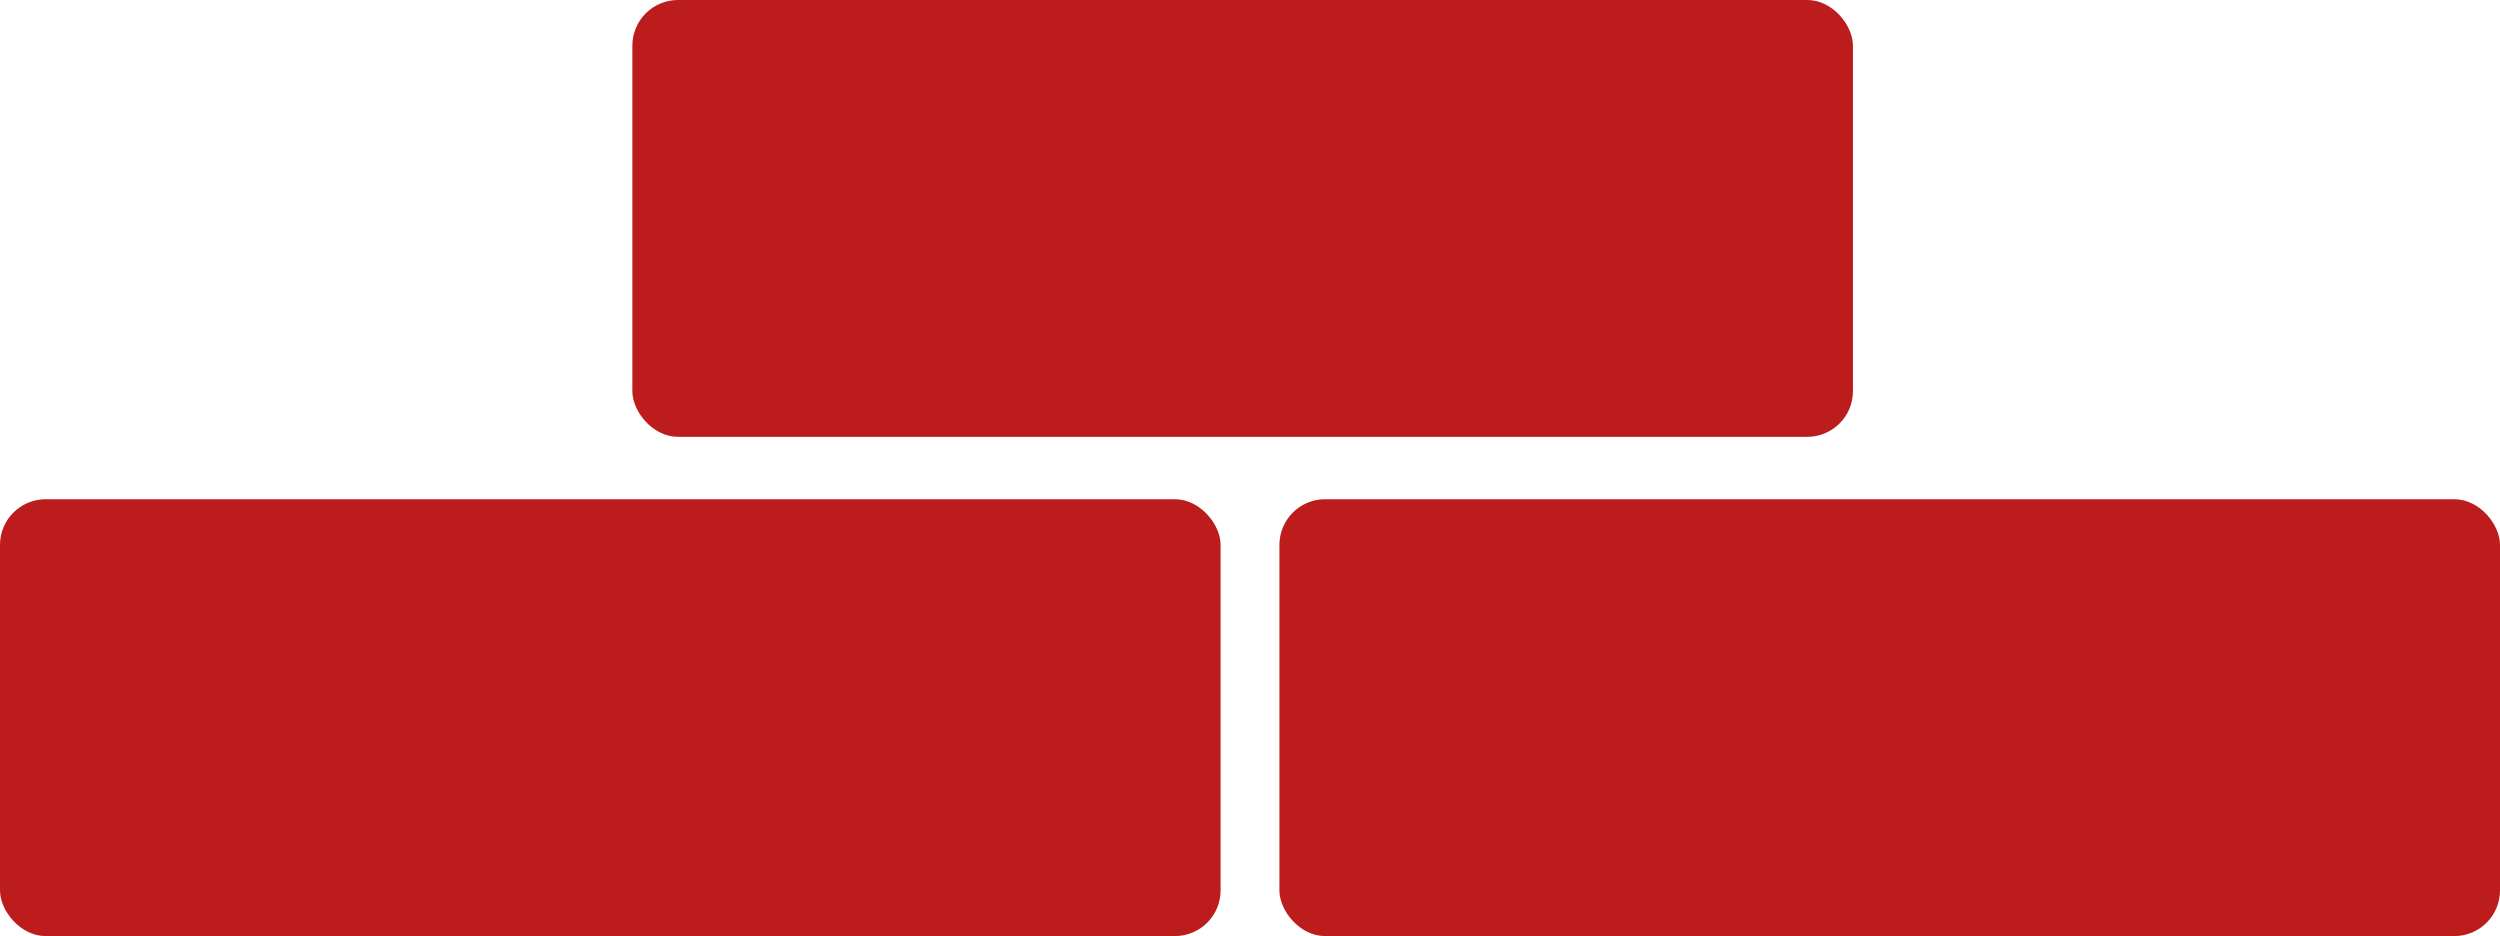 <?xml version="1.0" encoding="UTF-8"?> <svg xmlns="http://www.w3.org/2000/svg" width="219" height="82" viewBox="0 0 219 82" fill="none"> <rect y="43.733" width="106.924" height="38.267" rx="4" fill="#BC1C1C"></rect> <rect x="112.076" y="43.733" width="106.924" height="38.267" rx="4" fill="#BC1C1C"></rect> <rect x="55.394" width="106.924" height="38.267" rx="4" fill="#BC1C1C"></rect> </svg> 